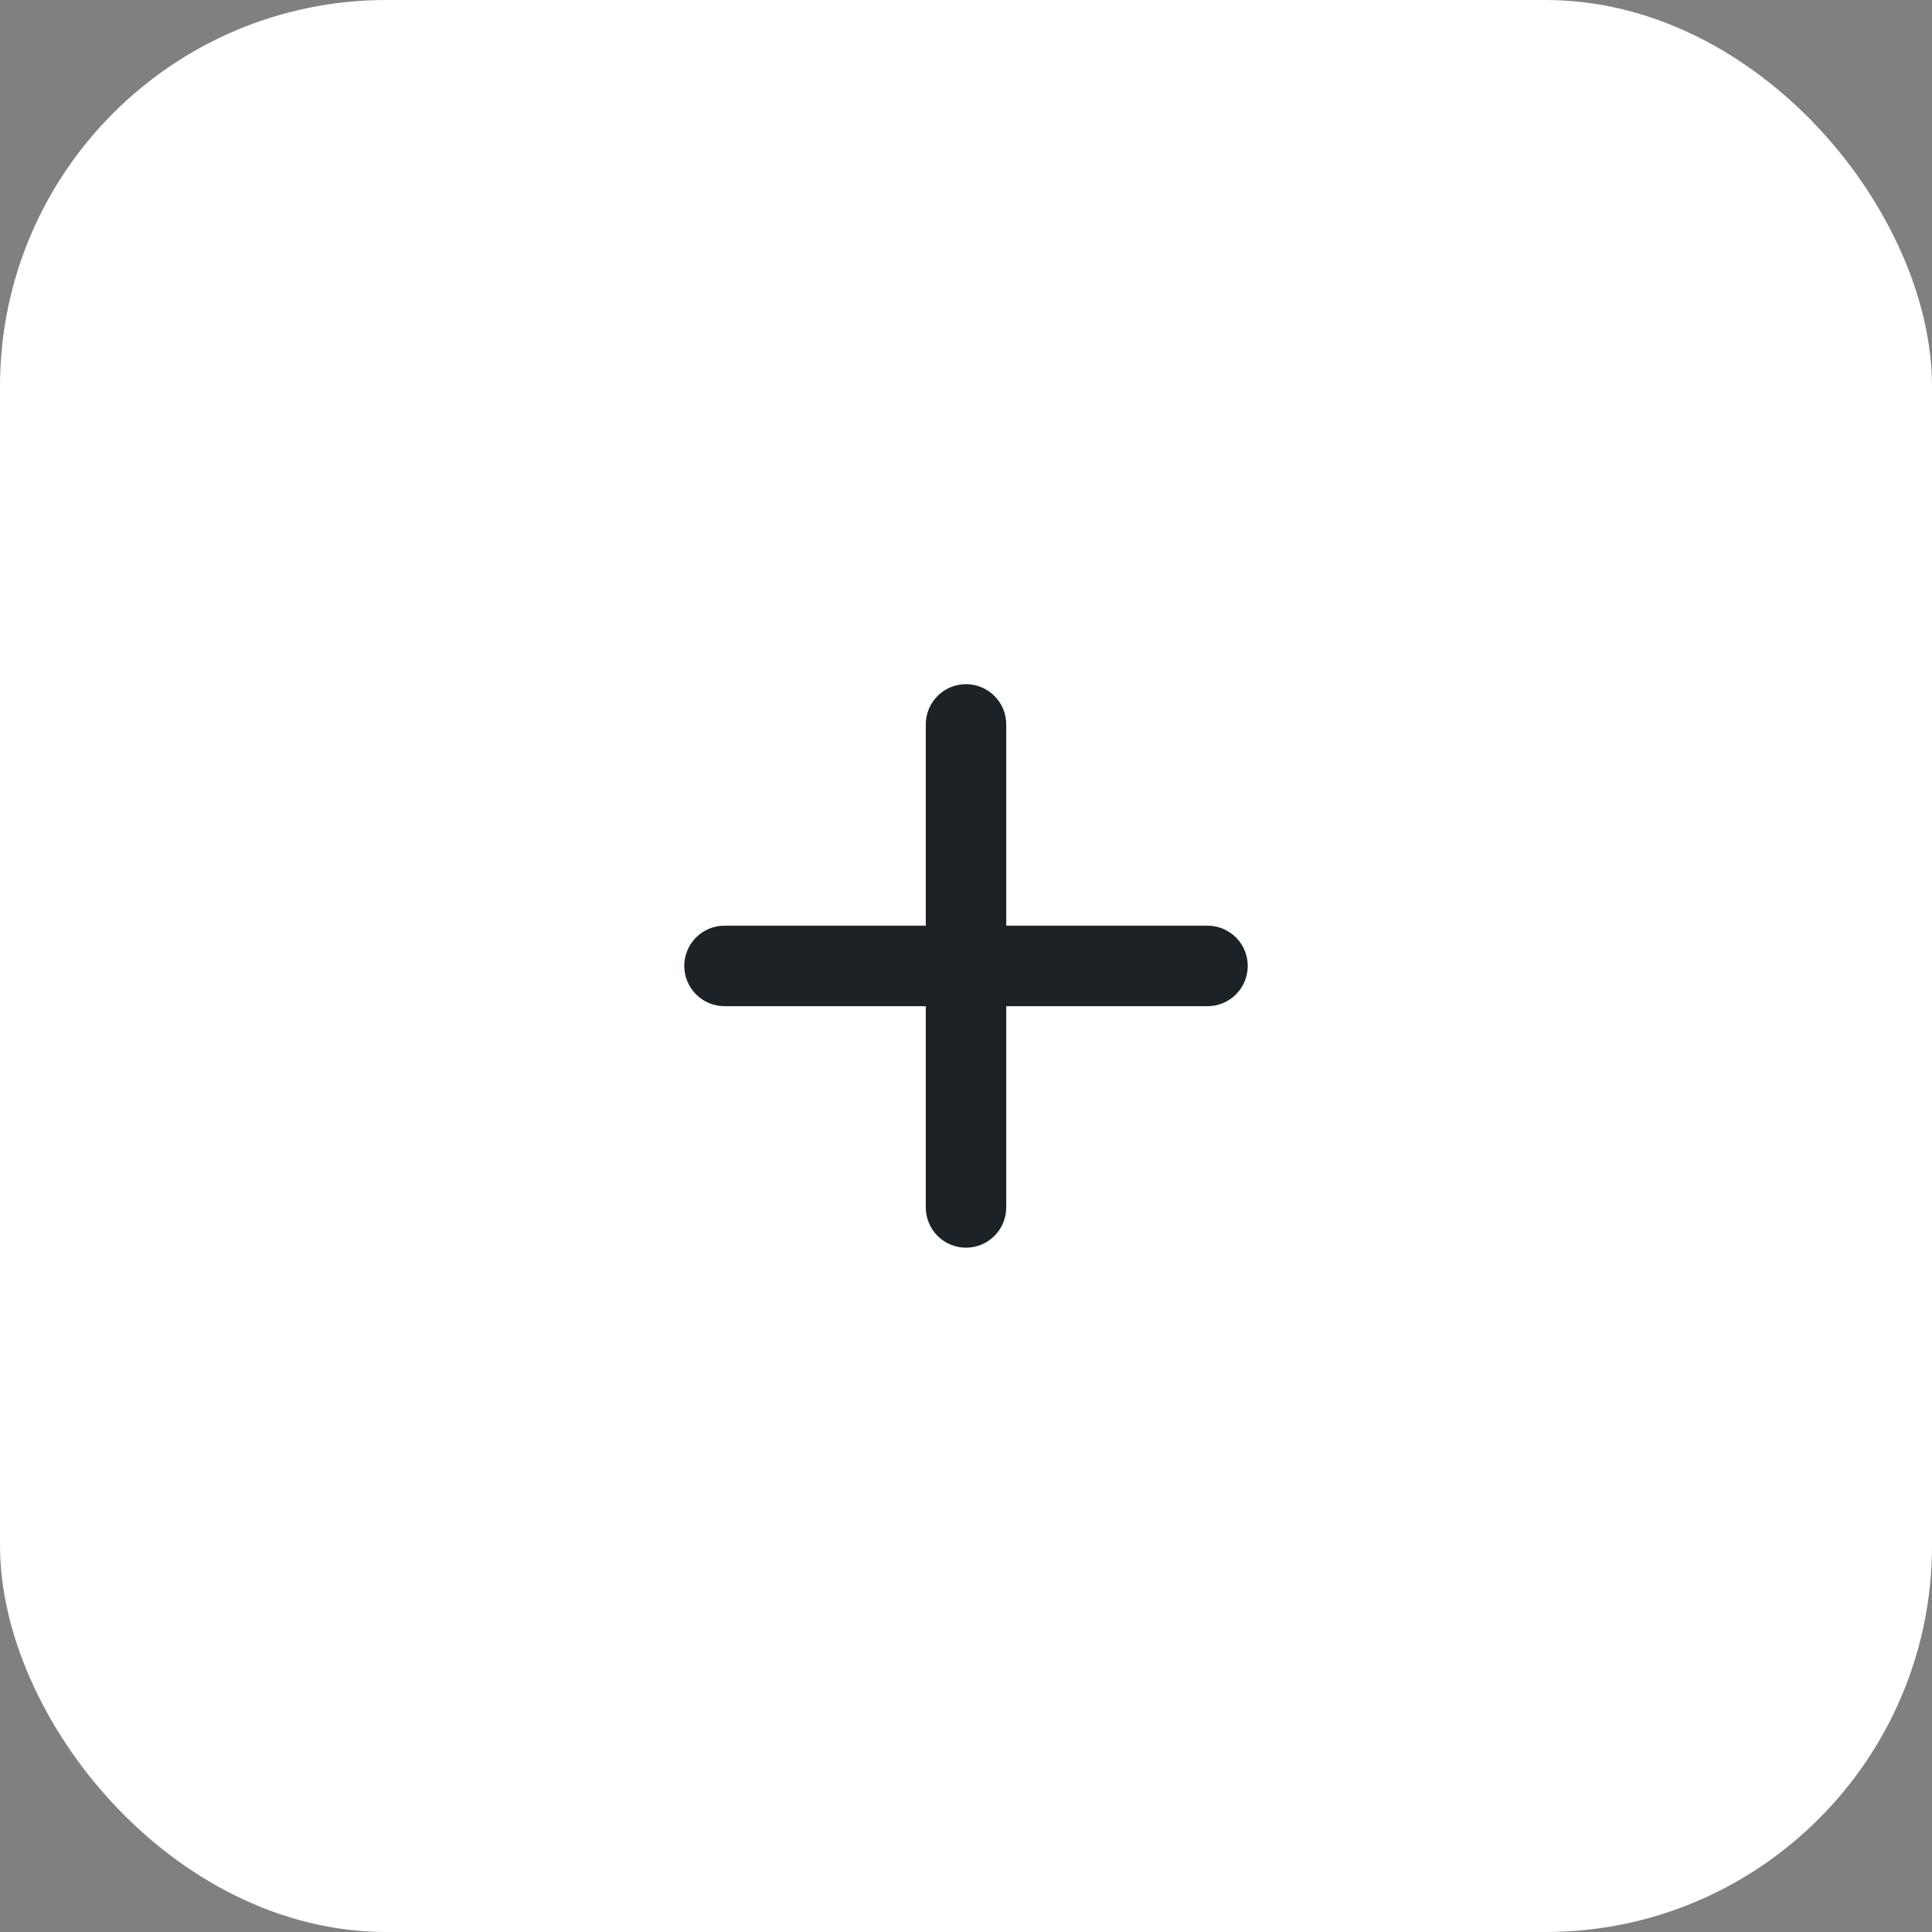 <svg width="40" height="40" viewBox="0 0 40 40" fill="none" xmlns="http://www.w3.org/2000/svg">
<rect x="0" y="0" width="40" height="40" fill="#808080" stroke="none"/>
<rect width="40" height="40" rx="8" fill="white"/>
<path d="M25 20.832H20.833V24.998C20.833 25.219 20.746 25.431 20.589 25.588C20.433 25.744 20.221 25.832 20 25.832C19.779 25.832 19.567 25.744 19.411 25.588C19.255 25.431 19.167 25.219 19.167 24.998V20.832H15C14.779 20.832 14.567 20.744 14.411 20.588C14.255 20.431 14.167 20.219 14.167 19.998C14.167 19.777 14.255 19.565 14.411 19.409C14.567 19.253 14.779 19.165 15 19.165H19.167V14.998C19.167 14.777 19.255 14.565 19.411 14.409C19.567 14.253 19.779 14.165 20 14.165C20.221 14.165 20.433 14.253 20.589 14.409C20.746 14.565 20.833 14.777 20.833 14.998V19.165H25C25.221 19.165 25.433 19.253 25.589 19.409C25.746 19.565 25.833 19.777 25.833 19.998C25.833 20.219 25.746 20.431 25.589 20.588C25.433 20.744 25.221 20.832 25 20.832Z" fill="#1D2227"/>
</svg>
